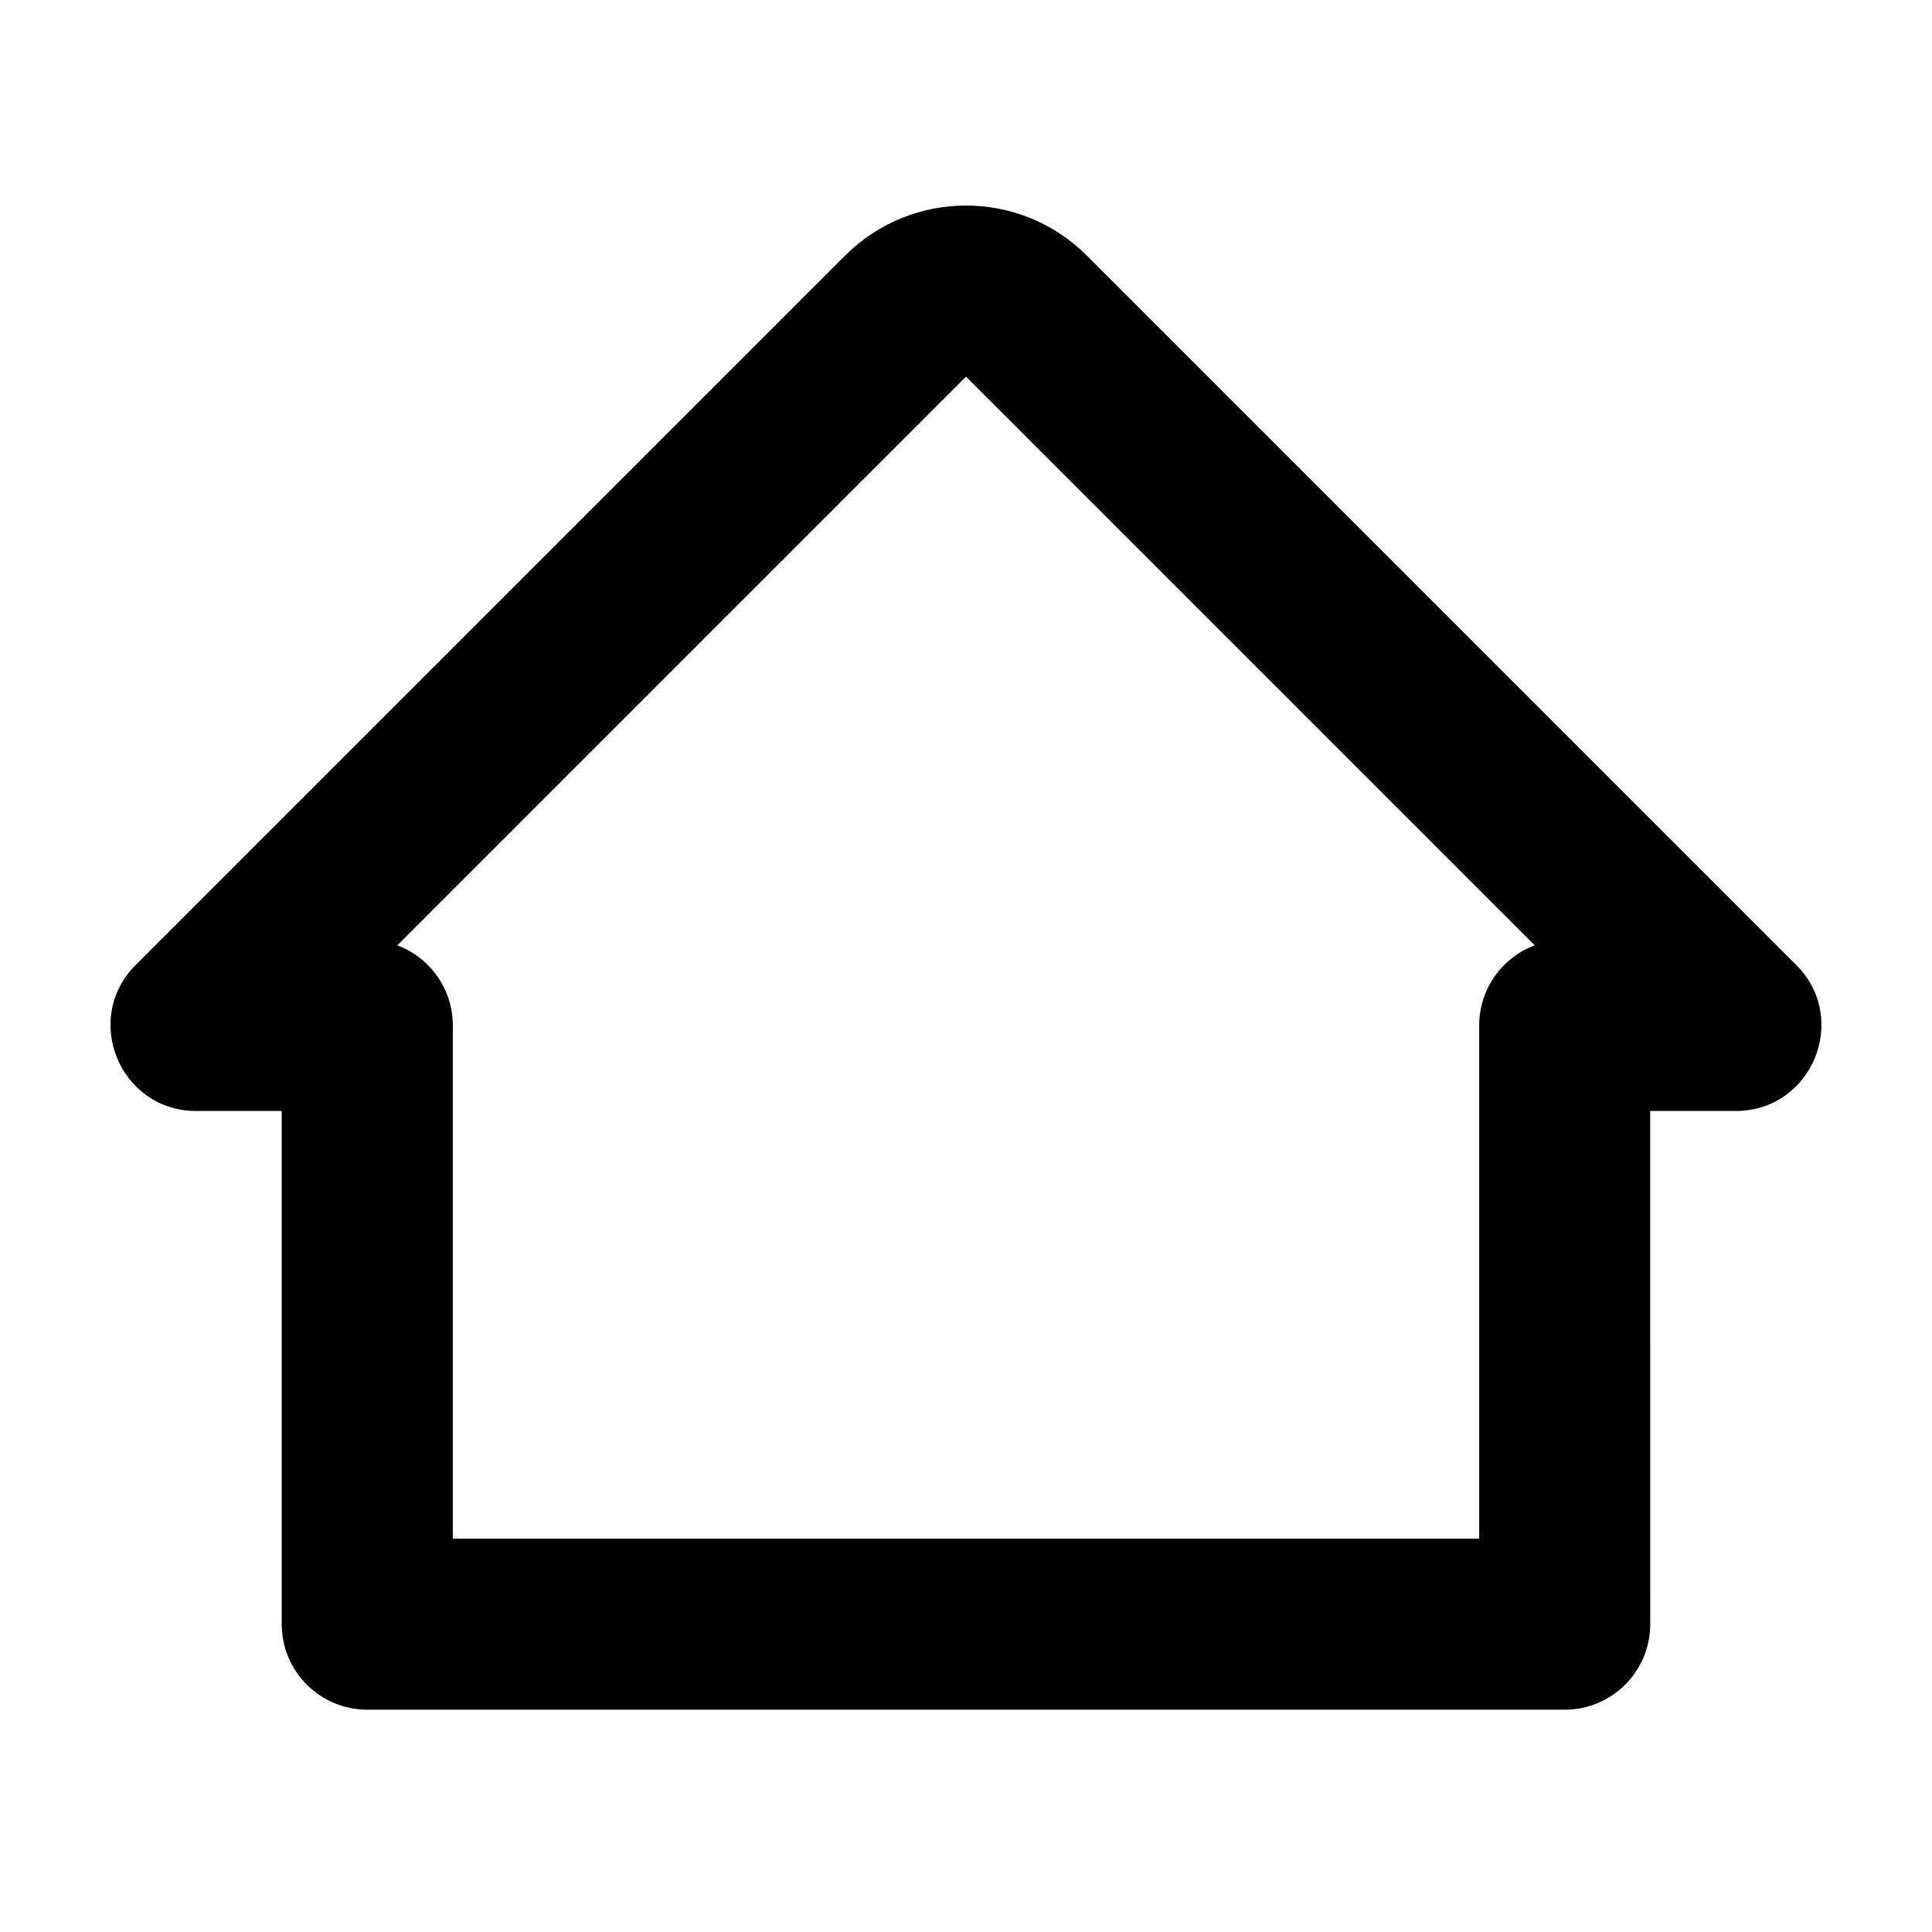<?xml version="1.0" encoding="UTF-8"?>
<!-- Uploaded to: ICON Repo, www.svgrepo.com, Generator: ICON Repo Mixer Tools -->
<svg fill="#000000" width="800px" height="800px" version="1.1" viewBox="144 144 512 512" xmlns="http://www.w3.org/2000/svg">
 <path d="m536 415.75c0-9.719 6.117-18.012 14.711-21.23l-150.71-150.71-150.71 150.71c8.594 3.219 14.711 11.512 14.711 21.23v136h272zm45.332 158.67c0 12.52-10.148 22.668-22.664 22.668h-317.34c-12.52 0-22.668-10.148-22.668-22.668v-136h-22.668c-20.195 0-30.309-24.414-16.027-38.695l187.97-187.97c17.707-17.707 46.41-17.707 64.113 0l187.97 187.97c14.281 14.281 4.168 38.695-16.027 38.695h-22.668z"/>
</svg>